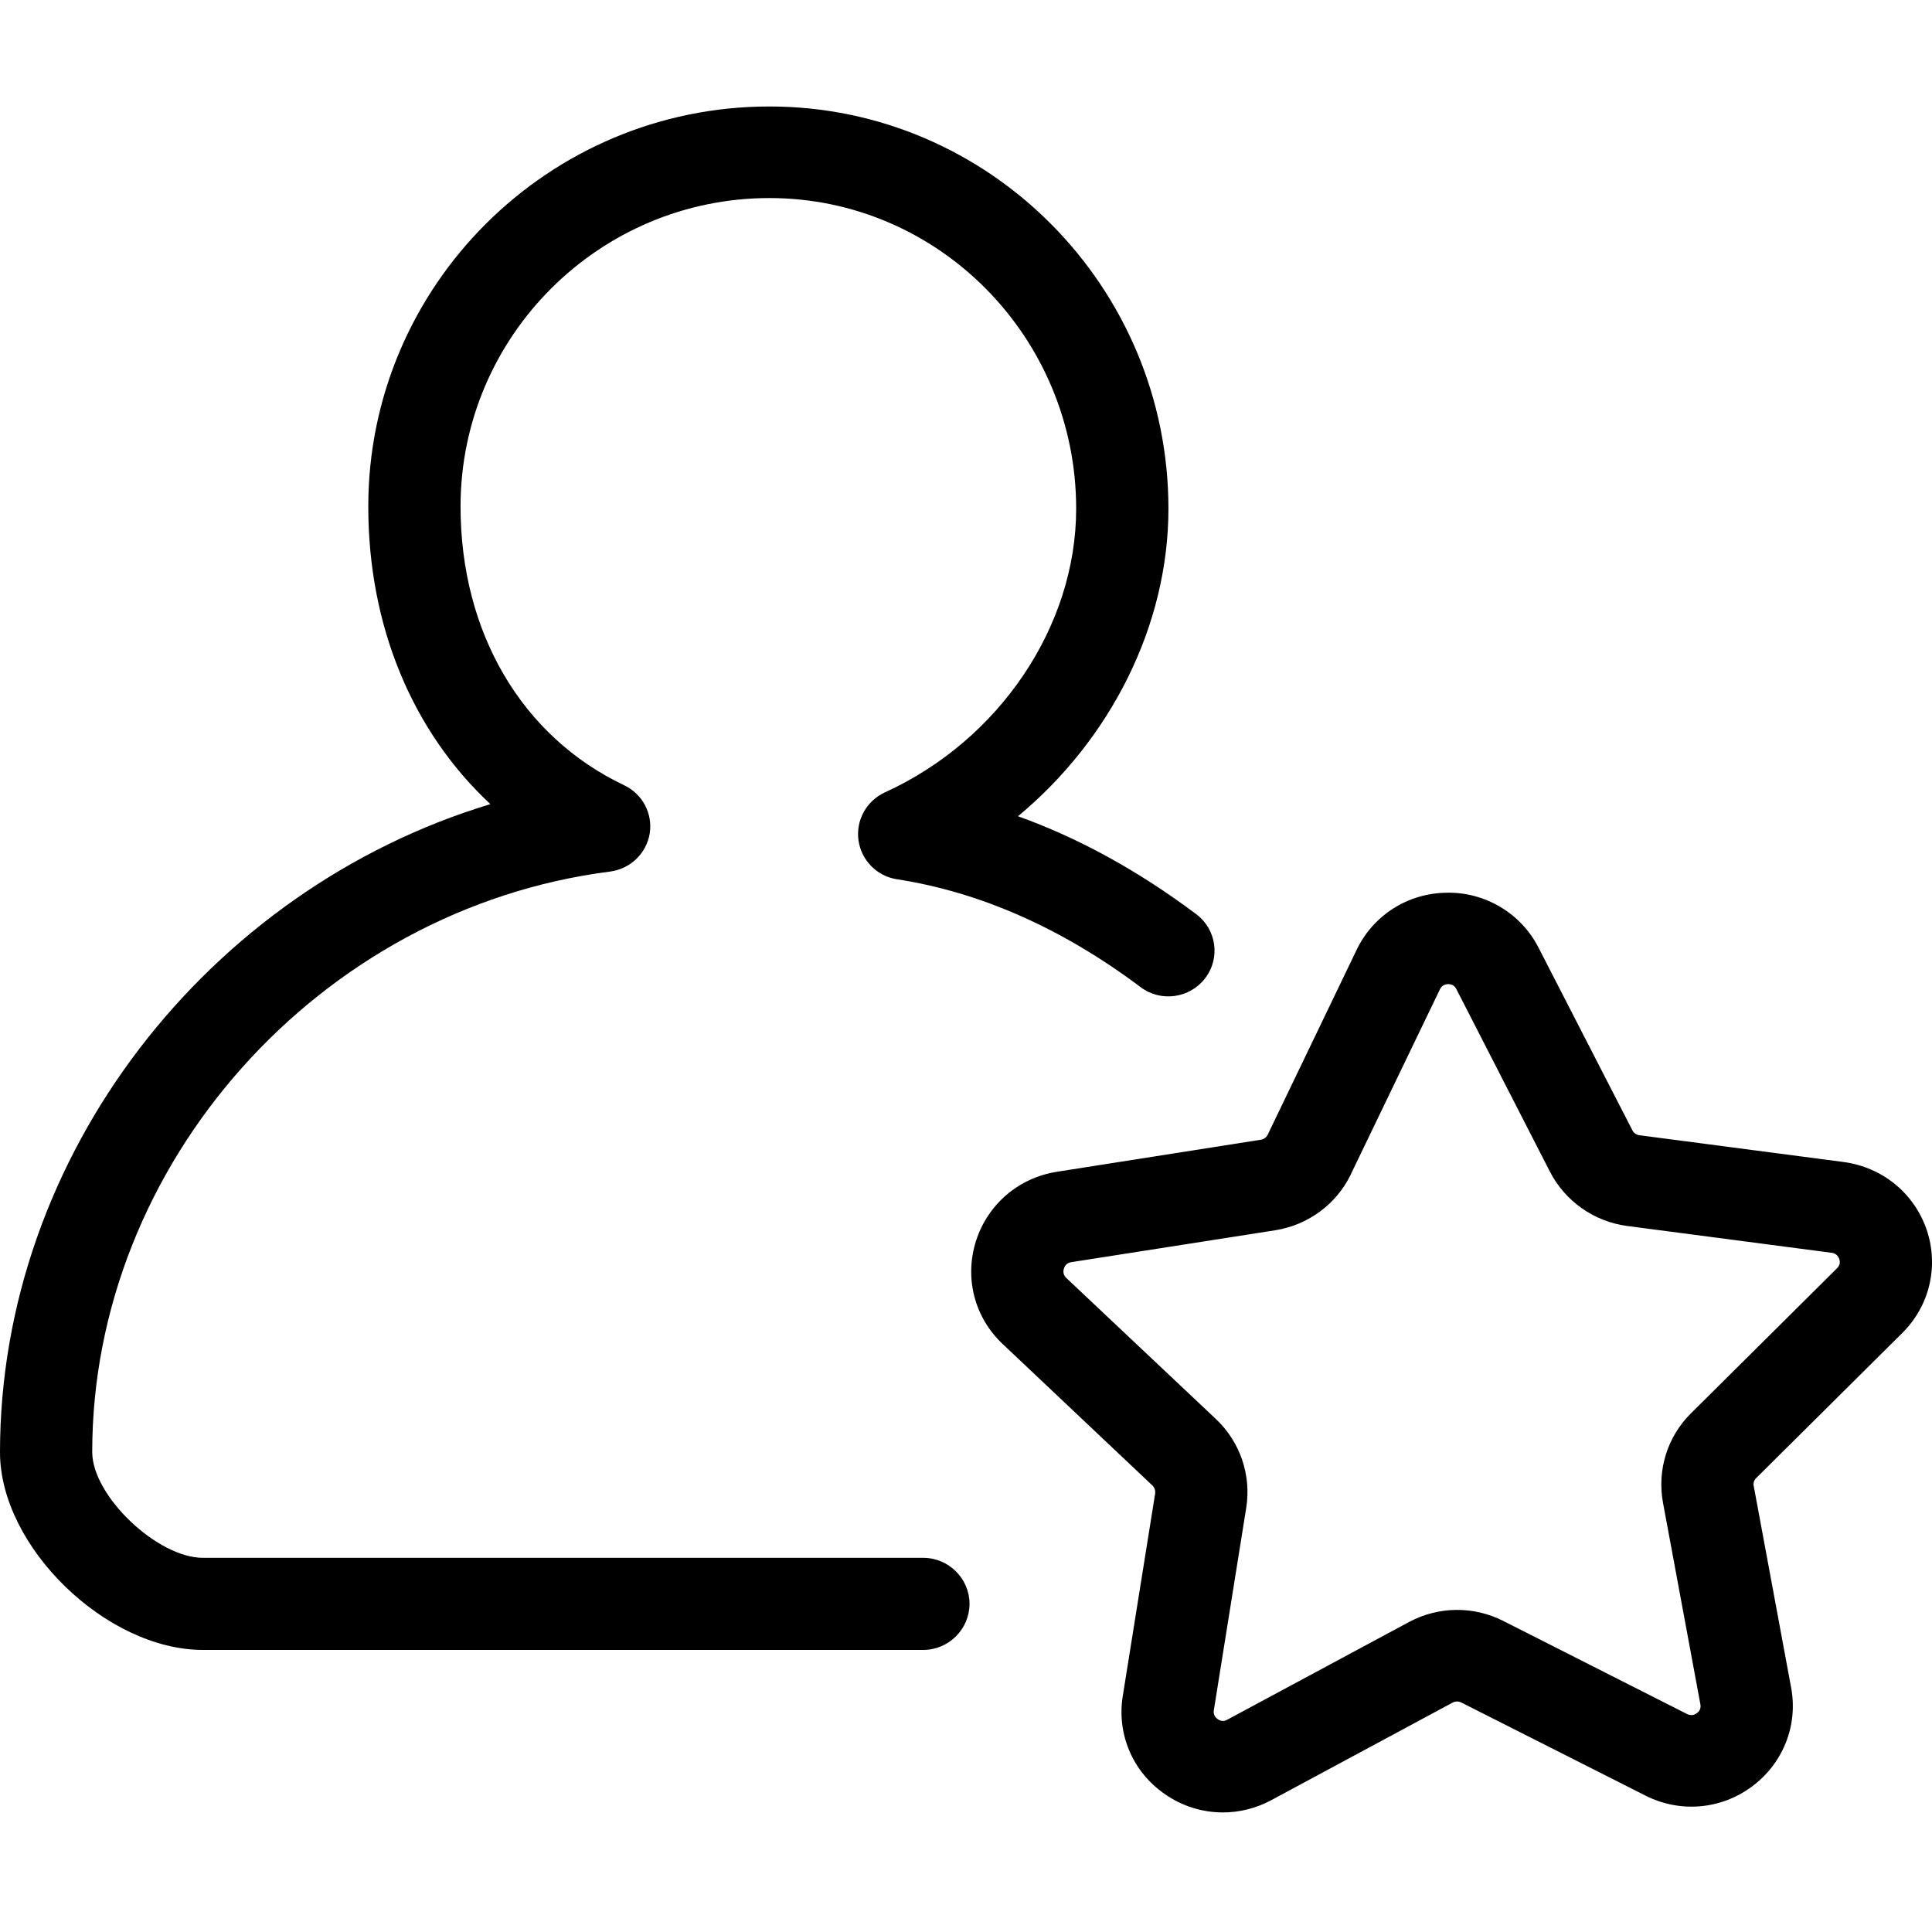 <svg version="1.0" preserveAspectRatio="xMidYMid meet" height="60" viewBox="0 0 45 45" zoomAndPan="magnify" width="60" xmlns:xlink="http://www.w3.org/1999/xlink" xmlns="http://www.w3.org/2000/svg"><defs><clipPath id="a26b6218a7"><path clip-rule="nonzero" d="M 22.59 20.707 L 45 20.707 L 45 42.215 L 22.59 42.215 Z M 22.59 20.707"></path></clipPath><clipPath id="d40134ef0b"><path clip-rule="nonzero" d="M 0 2.477 L 29 2.477 L 29 39 L 0 39 Z M 0 2.477"></path></clipPath></defs><g clip-path="url(#a26b6218a7)"><path fill-rule="nonzero" fill-opacity="1" d="M 39.293 39.922 L 35.012 37.754 C 34.32 37.402 33.5 37.414 32.816 37.781 L 28.586 40.055 C 28.512 40.098 28.434 40.094 28.359 40.039 C 28.289 39.988 28.258 39.918 28.273 39.832 L 29.027 35.121 C 29.148 34.359 28.887 33.586 28.32 33.051 L 24.836 29.766 C 24.773 29.703 24.754 29.629 24.781 29.547 C 24.809 29.461 24.863 29.414 24.953 29.398 L 29.699 28.656 C 30.469 28.535 31.129 28.047 31.465 27.352 L 31.465 27.348 L 33.539 23.043 C 33.574 22.965 33.641 22.926 33.73 22.922 C 33.82 22.922 33.883 22.961 33.922 23.039 L 36.102 27.293 C 36.457 27.98 37.129 28.453 37.898 28.555 L 42.664 29.18 C 42.75 29.191 42.809 29.242 42.84 29.324 C 42.867 29.406 42.852 29.48 42.785 29.543 L 39.387 32.918 C 38.836 33.461 38.594 34.242 38.734 35 L 39.605 39.695 C 39.621 39.781 39.594 39.852 39.523 39.902 C 39.449 39.957 39.375 39.961 39.293 39.922 Z M 44.305 31.051 C 44.945 30.418 45.164 29.492 44.875 28.641 C 44.582 27.789 43.844 27.188 42.945 27.066 L 38.18 26.441 C 38.109 26.43 38.051 26.387 38.02 26.324 L 35.836 22.074 C 35.426 21.27 34.59 20.777 33.703 20.793 C 32.797 20.801 31.988 21.312 31.598 22.125 L 29.527 26.43 C 29.496 26.492 29.434 26.539 29.363 26.547 L 24.617 27.293 C 23.723 27.434 23 28.055 22.73 28.914 C 22.461 29.773 22.699 30.691 23.359 31.309 L 26.84 34.598 C 26.891 34.645 26.914 34.715 26.906 34.785 L 26.152 39.5 C 26.008 40.387 26.379 41.262 27.121 41.781 C 27.531 42.07 28.004 42.215 28.484 42.215 C 28.867 42.215 29.254 42.121 29.609 41.93 L 33.836 39.656 C 33.898 39.625 33.973 39.621 34.039 39.656 L 38.32 41.82 C 39.125 42.23 40.078 42.152 40.805 41.613 C 41.531 41.074 41.883 40.191 41.719 39.309 L 40.848 34.613 C 40.832 34.547 40.855 34.477 40.906 34.426 L 44.305 31.051" fill="#000000"></path></g><g clip-path="url(#d40134ef0b)"><path fill-rule="nonzero" fill-opacity="1" d="M 20.609 18.457 C 20.18 18.656 19.93 19.109 19.996 19.574 C 20.062 20.039 20.426 20.41 20.895 20.48 C 22.836 20.781 24.746 21.625 26.566 22.992 C 27.039 23.348 27.711 23.254 28.07 22.785 C 28.43 22.316 28.336 21.648 27.863 21.293 C 26.523 20.289 25.137 19.523 23.711 19.012 C 25.871 17.219 27.215 14.566 27.215 11.848 C 27.215 6.684 23.047 2.48 17.922 2.48 C 12.77 2.48 8.578 6.66 8.578 11.797 C 8.578 14.59 9.609 17.039 11.422 18.73 C 4.848 20.715 0 26.906 0 33.828 C 0 36.027 2.473 38.43 4.727 38.43 L 21.504 38.43 C 22.098 38.43 22.582 37.945 22.582 37.355 C 22.582 36.77 22.098 36.285 21.504 36.285 L 4.727 36.285 C 3.668 36.285 2.148 34.844 2.148 33.82 C 2.148 27.098 7.445 21.164 14.207 20.301 C 14.68 20.238 15.055 19.883 15.133 19.414 C 15.207 18.949 14.965 18.492 14.535 18.289 C 12.152 17.156 10.727 14.73 10.727 11.797 C 10.727 7.836 13.957 4.613 17.922 4.613 C 21.863 4.613 25.066 7.859 25.066 11.848 C 25.066 14.586 23.277 17.242 20.609 18.457" fill="#000000"></path></g></svg>